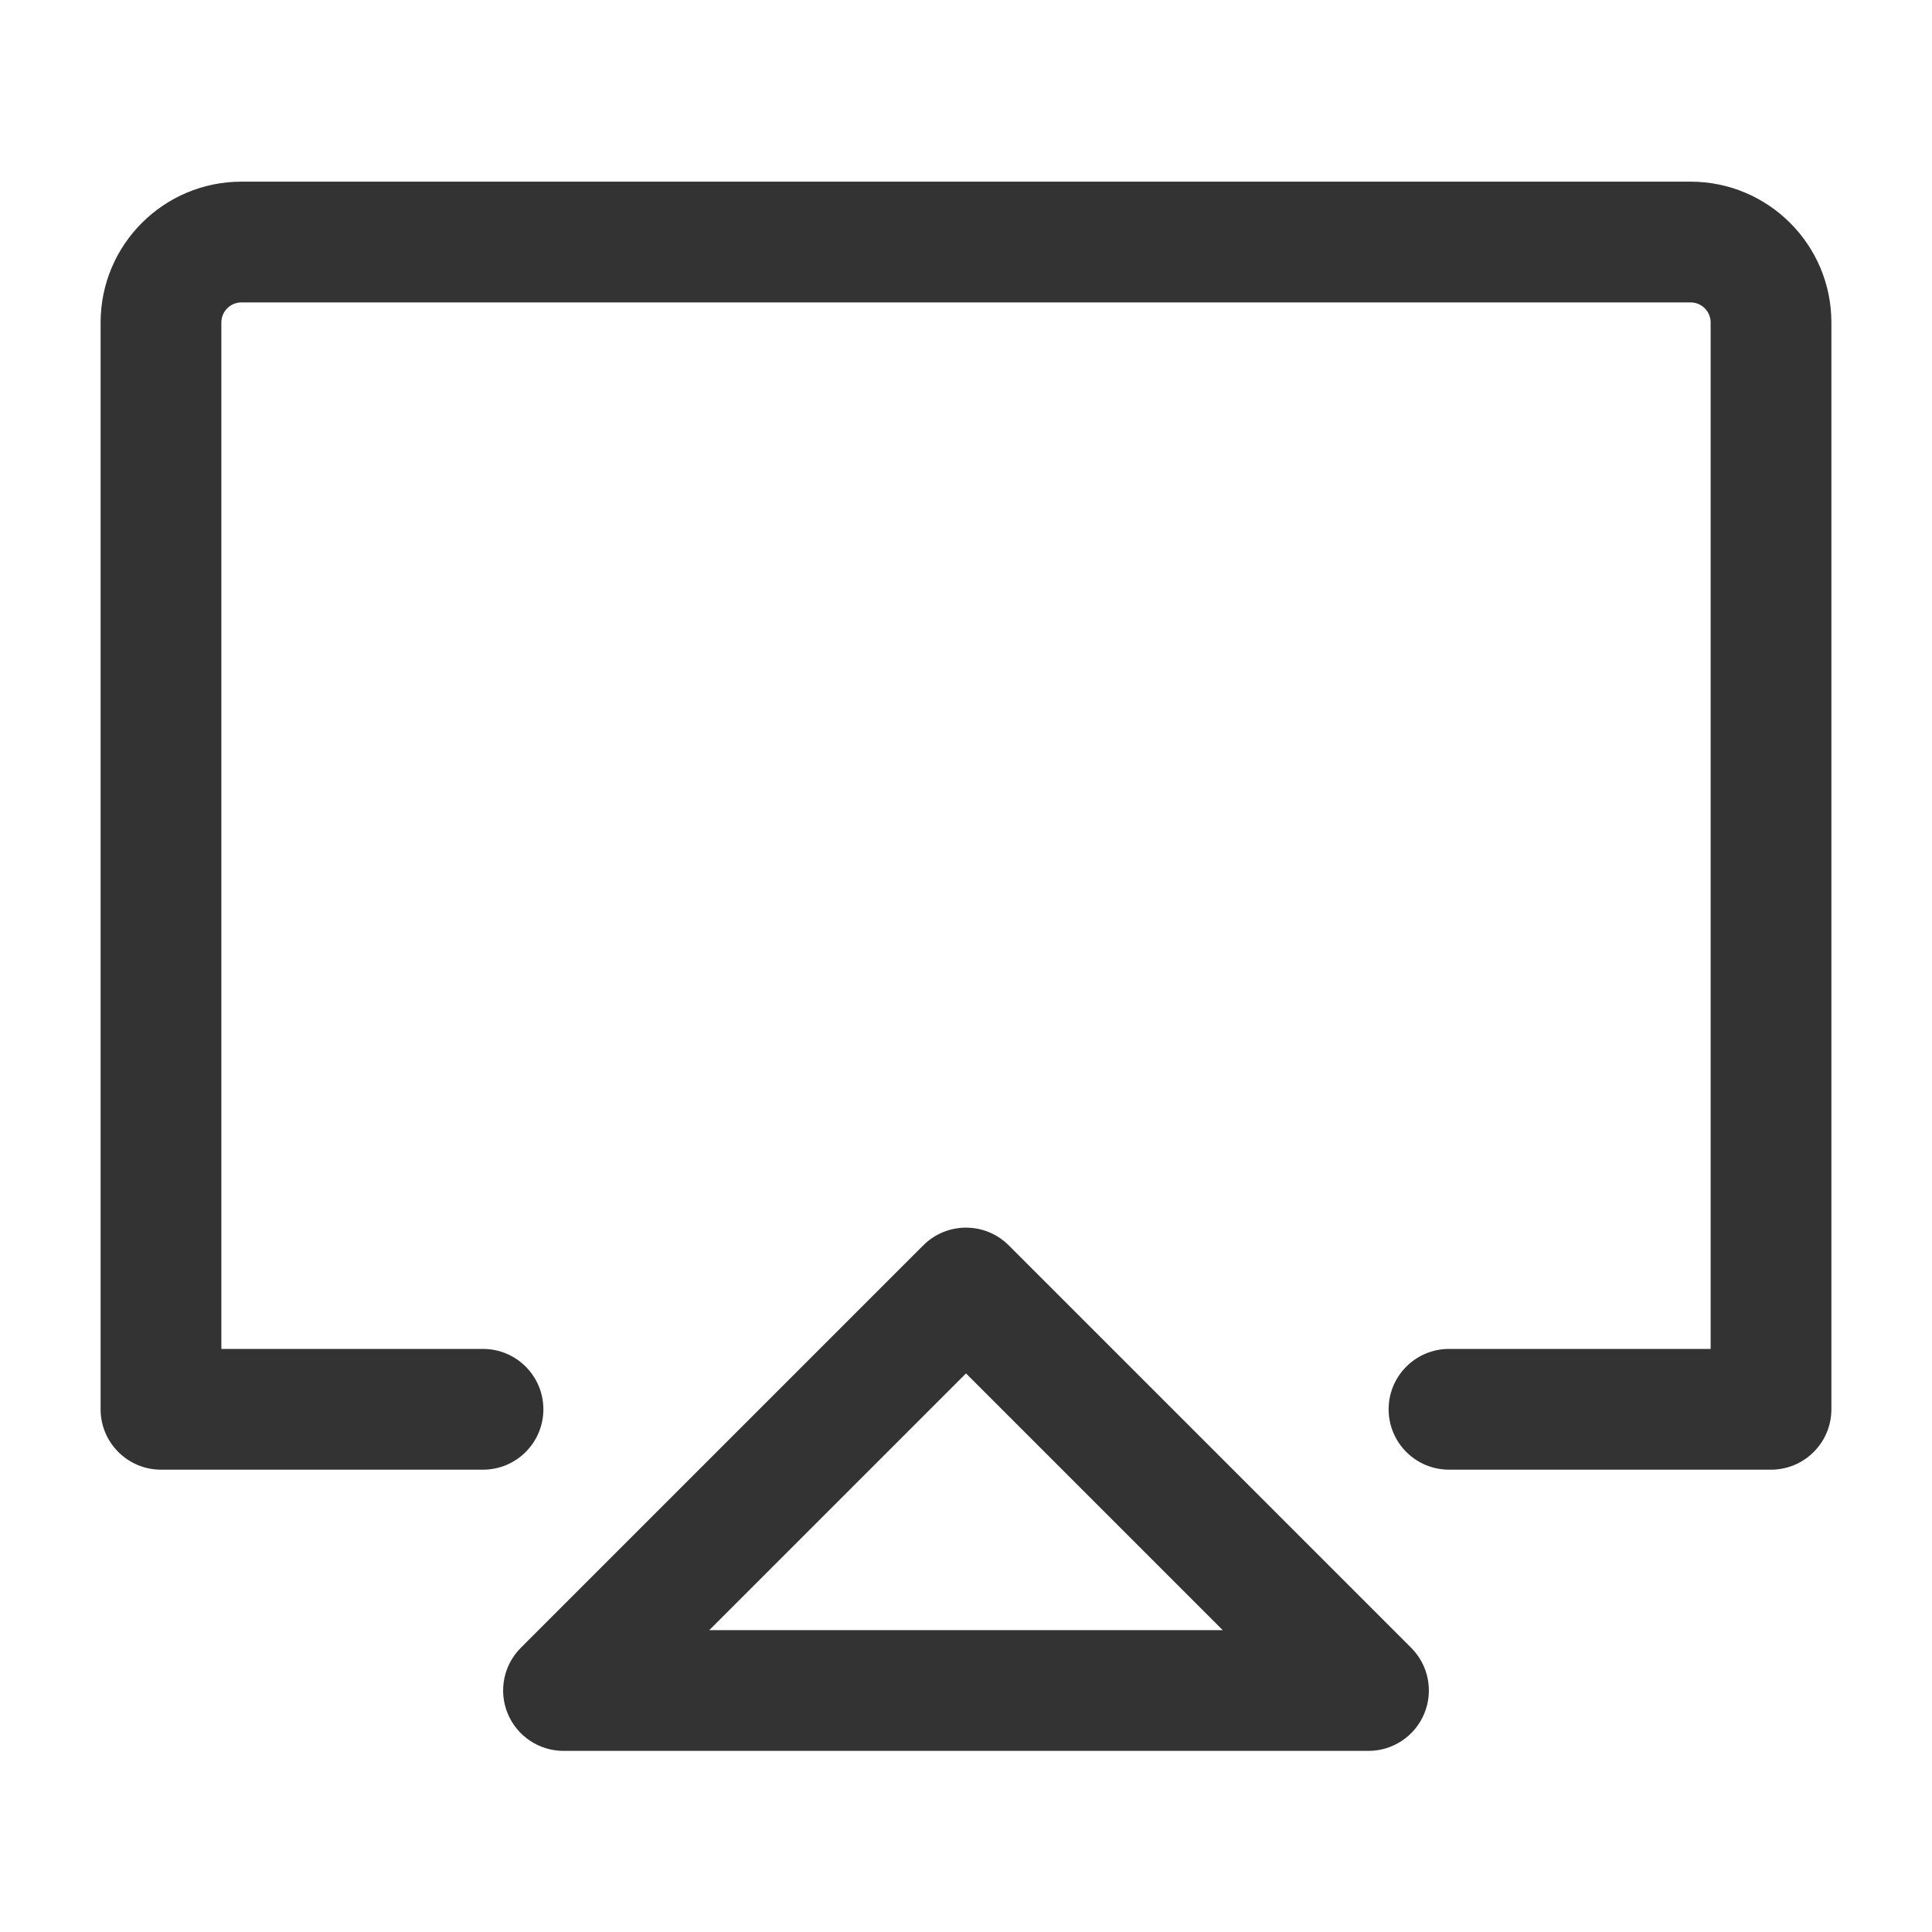 <svg xmlns="http://www.w3.org/2000/svg" xmlns:xlink="http://www.w3.org/1999/xlink" fill="none" version="1.1" width="40" height="40" viewBox="0 0 40 40"><defs><clipPath id="master_svg0_2_1884"><rect x="0" y="0" width="40" height="40" rx="0"/></clipPath></defs><g clip-path="url(#master_svg0_2_1884)"><g><path d="M10,30.428C10.69,30.428,11.25,29.868,11.25,29.178C11.25,28.488,10.69,27.928,10,27.928C10,27.928,10,30.428,10,30.428C10,30.428,10,30.428,10,30.428ZM3.333,29.178C3.333,29.178,2.083,29.178,2.083,29.178C2.083,29.868,2.643,30.428,3.333,30.428C3.333,30.428,3.333,29.178,3.333,29.178C3.333,29.178,3.333,29.178,3.333,29.178ZM36.667,29.178C36.667,29.178,36.667,30.428,36.667,30.428C37.357,30.428,37.917,29.868,37.917,29.178C37.917,29.178,36.667,29.178,36.667,29.178C36.667,29.178,36.667,29.178,36.667,29.178ZM30,27.928C29.31,27.928,28.75,28.488,28.75,29.178C28.75,29.868,29.31,30.428,30,30.428C30,30.428,30,27.928,30,27.928C30,27.928,30,27.928,30,27.928ZM10,27.928C10,27.928,7.5,27.928,7.5,27.928C7.5,27.928,7.5,30.428,7.5,30.428C7.5,30.428,10,30.428,10,30.428C10,30.428,10,27.928,10,27.928C10,27.928,10,27.928,10,27.928ZM7.5,27.928C7.5,27.928,3.333,27.928,3.333,27.928C3.333,27.928,3.333,30.428,3.333,30.428C3.333,30.428,7.5,30.428,7.5,30.428C7.5,30.428,7.5,27.928,7.5,27.928C7.5,27.928,7.5,27.928,7.5,27.928ZM4.583,29.178C4.583,29.178,4.583,6.677,4.583,6.677C4.583,6.677,2.083,6.677,2.083,6.677C2.083,6.677,2.083,29.178,2.083,29.178C2.083,29.178,4.583,29.178,4.583,29.178C4.583,29.178,4.583,29.178,4.583,29.178ZM4.583,6.677C4.583,6.448,4.769,6.261,5,6.261C5,6.261,5,3.761,5,3.761C3.39,3.761,2.083,5.066,2.083,6.677C2.083,6.677,4.583,6.677,4.583,6.677C4.583,6.677,4.583,6.677,4.583,6.677ZM5,6.261C5,6.261,35,6.261,35,6.261C35,6.261,35,3.761,35,3.761C35,3.761,5,3.761,5,3.761C5,3.761,5,6.261,5,6.261C5,6.261,5,6.261,5,6.261ZM35,6.261C35.231,6.261,35.417,6.448,35.417,6.677C35.417,6.677,37.917,6.677,37.917,6.677C37.917,5.066,36.61,3.761,35,3.761C35,3.761,35,6.261,35,6.261C35,6.261,35,6.261,35,6.261ZM35.417,6.677C35.417,6.677,35.417,29.178,35.417,29.178C35.417,29.178,37.917,29.178,37.917,29.178C37.917,29.178,37.917,6.677,37.917,6.677C37.917,6.677,35.417,6.677,35.417,6.677C35.417,6.677,35.417,6.677,35.417,6.677ZM36.667,27.928C36.667,27.928,30,27.928,30,27.928C30,27.928,30,30.428,30,30.428C30,30.428,36.667,30.428,36.667,30.428C36.667,30.428,36.667,27.928,36.667,27.928C36.667,27.928,36.667,27.928,36.667,27.928Z" fill="#333333" fill-opacity="1"/></g><g><path d="M20,26.667C20,26.667,20.884,25.783,20.884,25.783C20.396,25.295,19.604,25.295,19.116,25.783C19.116,25.783,20,26.667,20,26.667C20,26.667,20,26.667,20,26.667ZM11.667,35C11.667,35,10.783,34.116,10.783,34.116C10.425,34.474,10.318,35.011,10.512,35.478C10.705,35.945,11.161,36.25,11.667,36.25C11.667,36.25,11.667,35,11.667,35C11.667,35,11.667,35,11.667,35ZM28.333,35C28.333,35,28.333,36.25,28.333,36.25C28.839,36.25,29.295,35.945,29.488,35.478C29.682,35.011,29.575,34.474,29.217,34.116C29.217,34.116,28.333,35,28.333,35C28.333,35,28.333,35,28.333,35ZM19.116,25.783C19.116,25.783,10.783,34.116,10.783,34.116C10.783,34.116,12.551,35.884,12.551,35.884C12.551,35.884,20.884,27.551,20.884,27.551C20.884,27.551,19.116,25.783,19.116,25.783C19.116,25.783,19.116,25.783,19.116,25.783ZM11.667,36.25C11.667,36.25,28.333,36.25,28.333,36.25C28.333,36.25,28.333,33.75,28.333,33.75C28.333,33.75,11.667,33.75,11.667,33.75C11.667,33.75,11.667,36.25,11.667,36.25C11.667,36.25,11.667,36.25,11.667,36.25ZM29.217,34.116C29.217,34.116,20.884,25.783,20.884,25.783C20.884,25.783,19.116,27.551,19.116,27.551C19.116,27.551,27.449,35.884,27.449,35.884C27.449,35.884,29.217,34.116,29.217,34.116C29.217,34.116,29.217,34.116,29.217,34.116Z" fill="#333333" fill-opacity="1"/></g></g></svg>